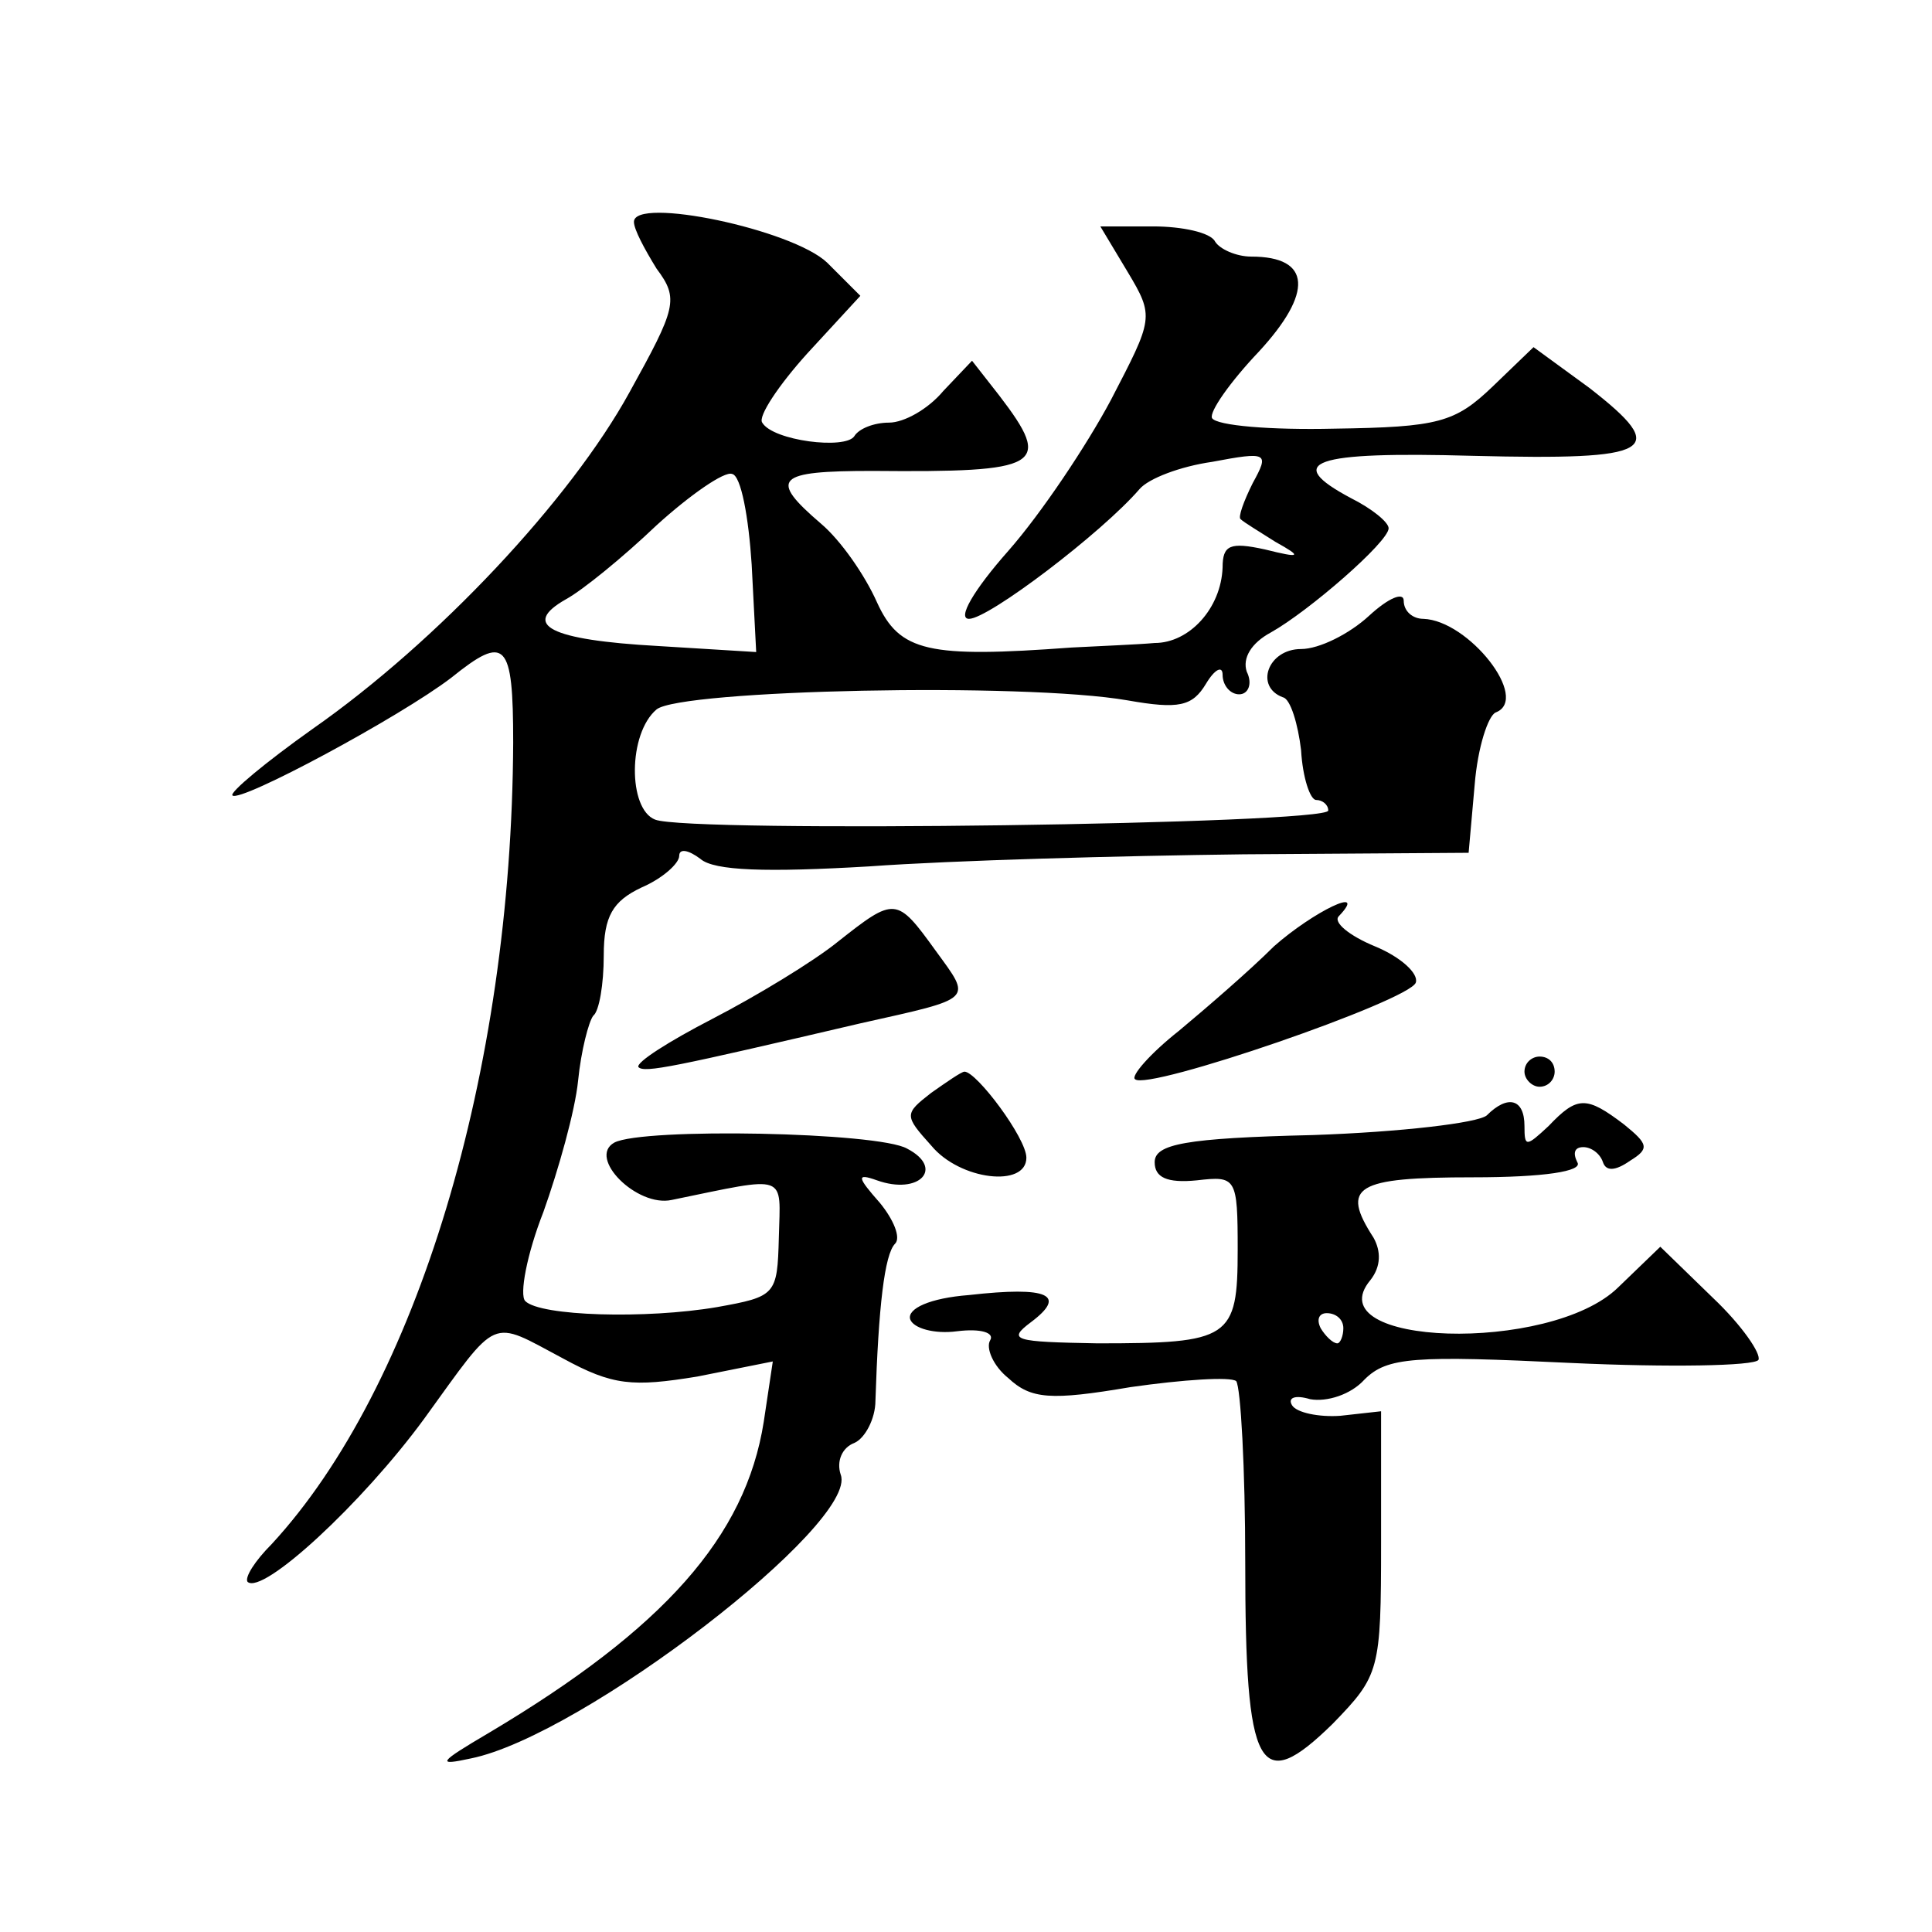 <?xml version="1.0" standalone="no"?>
<!DOCTYPE svg PUBLIC "-//W3C//DTD SVG 20010904//EN"
 "http://www.w3.org/TR/2001/REC-SVG-20010904/DTD/svg10.dtd">
<svg version="1.0" xmlns="http://www.w3.org/2000/svg"
 width="128pt" height="128pt" viewBox="0 0 128 128"
 preserveAspectRatio="xMidYMid meet">
<g transform="translate(0,128) scale(0.1,-0.1)"
fill="#0" stroke="none">
<path d="M420 1133 c0 -5 7 -18 15 -31 15 -20 13 -26 -18 -82 -39 -71 -127 -165
-210 -223 -31 -22 -55 -42 -53 -44 5 -5 111 52 145 78 36 29 41 24 41 -43 -1 -219
-64 -427 -160 -531 -11 -11 -18 -22 -16 -25 10 -9 76 52 117 108 50 69 43 66 92
40 33 -18 46 -19 89 -12 l50 10 -6 -40 c-12 -76 -66 -137 -182 -206 -34 -20 -35
-22 -12 -17 74 15 257 156 245 188 -3 9 1 18 9 21 7 3 14 16 14 28 2 62 6 97 13
104 4 4 -1 16 -10 27 -15 17 -16 20 -2 15 28 -10 45 8 20 21 -19 11 -175 14 -194
4 -18 -10 15 -43 38 -38 78 16 72 18 71 -25 -1 -38 -2 -39 -41 -46 -47 -8 -117
-6 -127 4 -4 4 1 31 12 59 10 28 21 67 23 87 2 20 7 39 10 43 4 3 7 21 7 40 0 26
6 36 25 45 14 6 25 16 25 21 0 5 6 4 14 -2 9 -8 44 -9 112 -5 55 4 166 7 248 8
l149 1 4 45 c2 25 9 46 14 48 23 9 -18 61 -48 62 -7 0 -13 5 -13 12 0 6 -10 2 -23
-10 -13 -12 -33 -22 -45 -22 -22 0 -31 -25 -12 -32 5 -1 10 -18 12 -35 1 -18 6
-33 10 -33 4 0 8 -3 8 -7 0 -9 -424 -15 -446 -6 -18 7 -18 57 1 73 16 13 243 18
312 6 34 -6 43 -4 52 11 6 10 11 12 11 6 0 -7 5 -13 11 -13 6 0 9 7 5 15 -3 9 3
19 16 26 25 14 78 60 78 69 0 4 -11 13 -25 20 -45 24 -26 31 81 28 120 -3 131 3
77 45 l-37 27 -27 -26 c-25 -24 -36 -27 -105 -28 -42 -1 -78 2 -81 7 -2 4 12 24
31 44 36 39 35 63 -5 63 -10 0 -21 5 -24 10 -3 6 -22 10 -41 10 l-35 0 18 -30 c18
-30 17 -31 -11 -85 -16 -30 -46 -75 -68 -100 -23 -26 -34 -45 -26 -45 13 0 88 57
113 86 6 7 27 15 48 18 37 7 38 6 27 -14 -6 -12 -10 -23 -8 -24 2 -2 12 -8 23 -15
18 -10 17 -11 -7 -5 -23 5 -28 3 -28 -12 -1 -27 -22 -50 -45 -50 -11 -1 -36 -2
-55 -3 -95 -7 -114 -3 -129 30 -8 18 -24 41 -37 52 -35 30 -30 35 34 35 112 -1
120 3 84 50 l-18 23 -19 -20 c-10 -12 -26 -21 -36 -21 -10 0 -20 -4 -23 -9 -6 -9
-54 -3 -61 9 -3 4 11 25 30 46 l35 38 -22 22 c-23 22 -128 44 -128 27z m78 -227
l3 -58 -65 4 c-72 4 -91 14 -61 31 11 6 38 28 60 49 22 20 45 36 50 34 6 -1 11
-29 13 -60z M555 656 c-16 -13 -54 -36 -83 -51 -29 -15 -51 -29 -49 -32 4 -4 23
0 147 29 76 17 74 15 50 48 -26 36 -27 36 -65 6z M844 653 c-16 -16 -45 -41 -63
-56 -19 -15 -32 -30 -29 -32 8 -8 182 52 186 64 2 6 -10 17 -27 24 -17 7 -28 16
-24 20 20 21 -17 3 -43 -20z M1010 570 c0 -5 5 -10 10 -10 6 0 10 5 10 10 0 6 -4
10 -10 10 -5 0 -10 -4 -10 -10z M617 556 c-18 -14 -18 -15 0 -35 19 -23 63 -28
63 -8 0 13 -33 57 -41 57 -2 0 -12 -7 -22 -14z M985 541 c-6 -5 -57 -11 -115 -13
-85 -2 -105 -6 -105 -18 0 -10 8 -14 28 -12 26 3 27 2 27 -46 0 -59 -5 -62 -93
-62 -55 1 -60 2 -44 14 24 18 12 24 -41 18 -26 -2 -41 -9 -39 -16 2 -6 16 -10 31
-8 16 2 25 -1 22 -6 -3 -5 2 -17 12 -25 15 -14 28 -15 81 -6 35 5 66 7 70 4 3 -4
6 -58 6 -120 0 -139 9 -155 58 -107 31 32 32 35 32 120 l0 87 -27 -3 c-14 -1 -29
2 -32 7 -3 5 2 7 12 4 11 -2 27 3 36 13 15 15 33 16 137 11 65 -3 121 -2 124 2
2 4 -11 23 -30 41 l-35 34 -28 -27 c-45 -44 -201 -39 -164 5 7 9 7 19 2 28 -22
34 -12 40 66 40 47 0 73 4 69 10 -3 6 -2 10 4 10 5 0 11 -4 13 -10 2 -6 8 -6 18
1 13 8 12 11 -4 24 -25 19 -31 19 -50 -1 -15 -14 -16 -14 -16 0 0 18 -11 21 -25
7z m-95 -141 c0 -5 -2 -10 -4 -10 -3 0 -8 5 -11 10 -3 6 -1 10 4 10 6 0 11 -4 11
-10z"/>
</g>
</svg>
